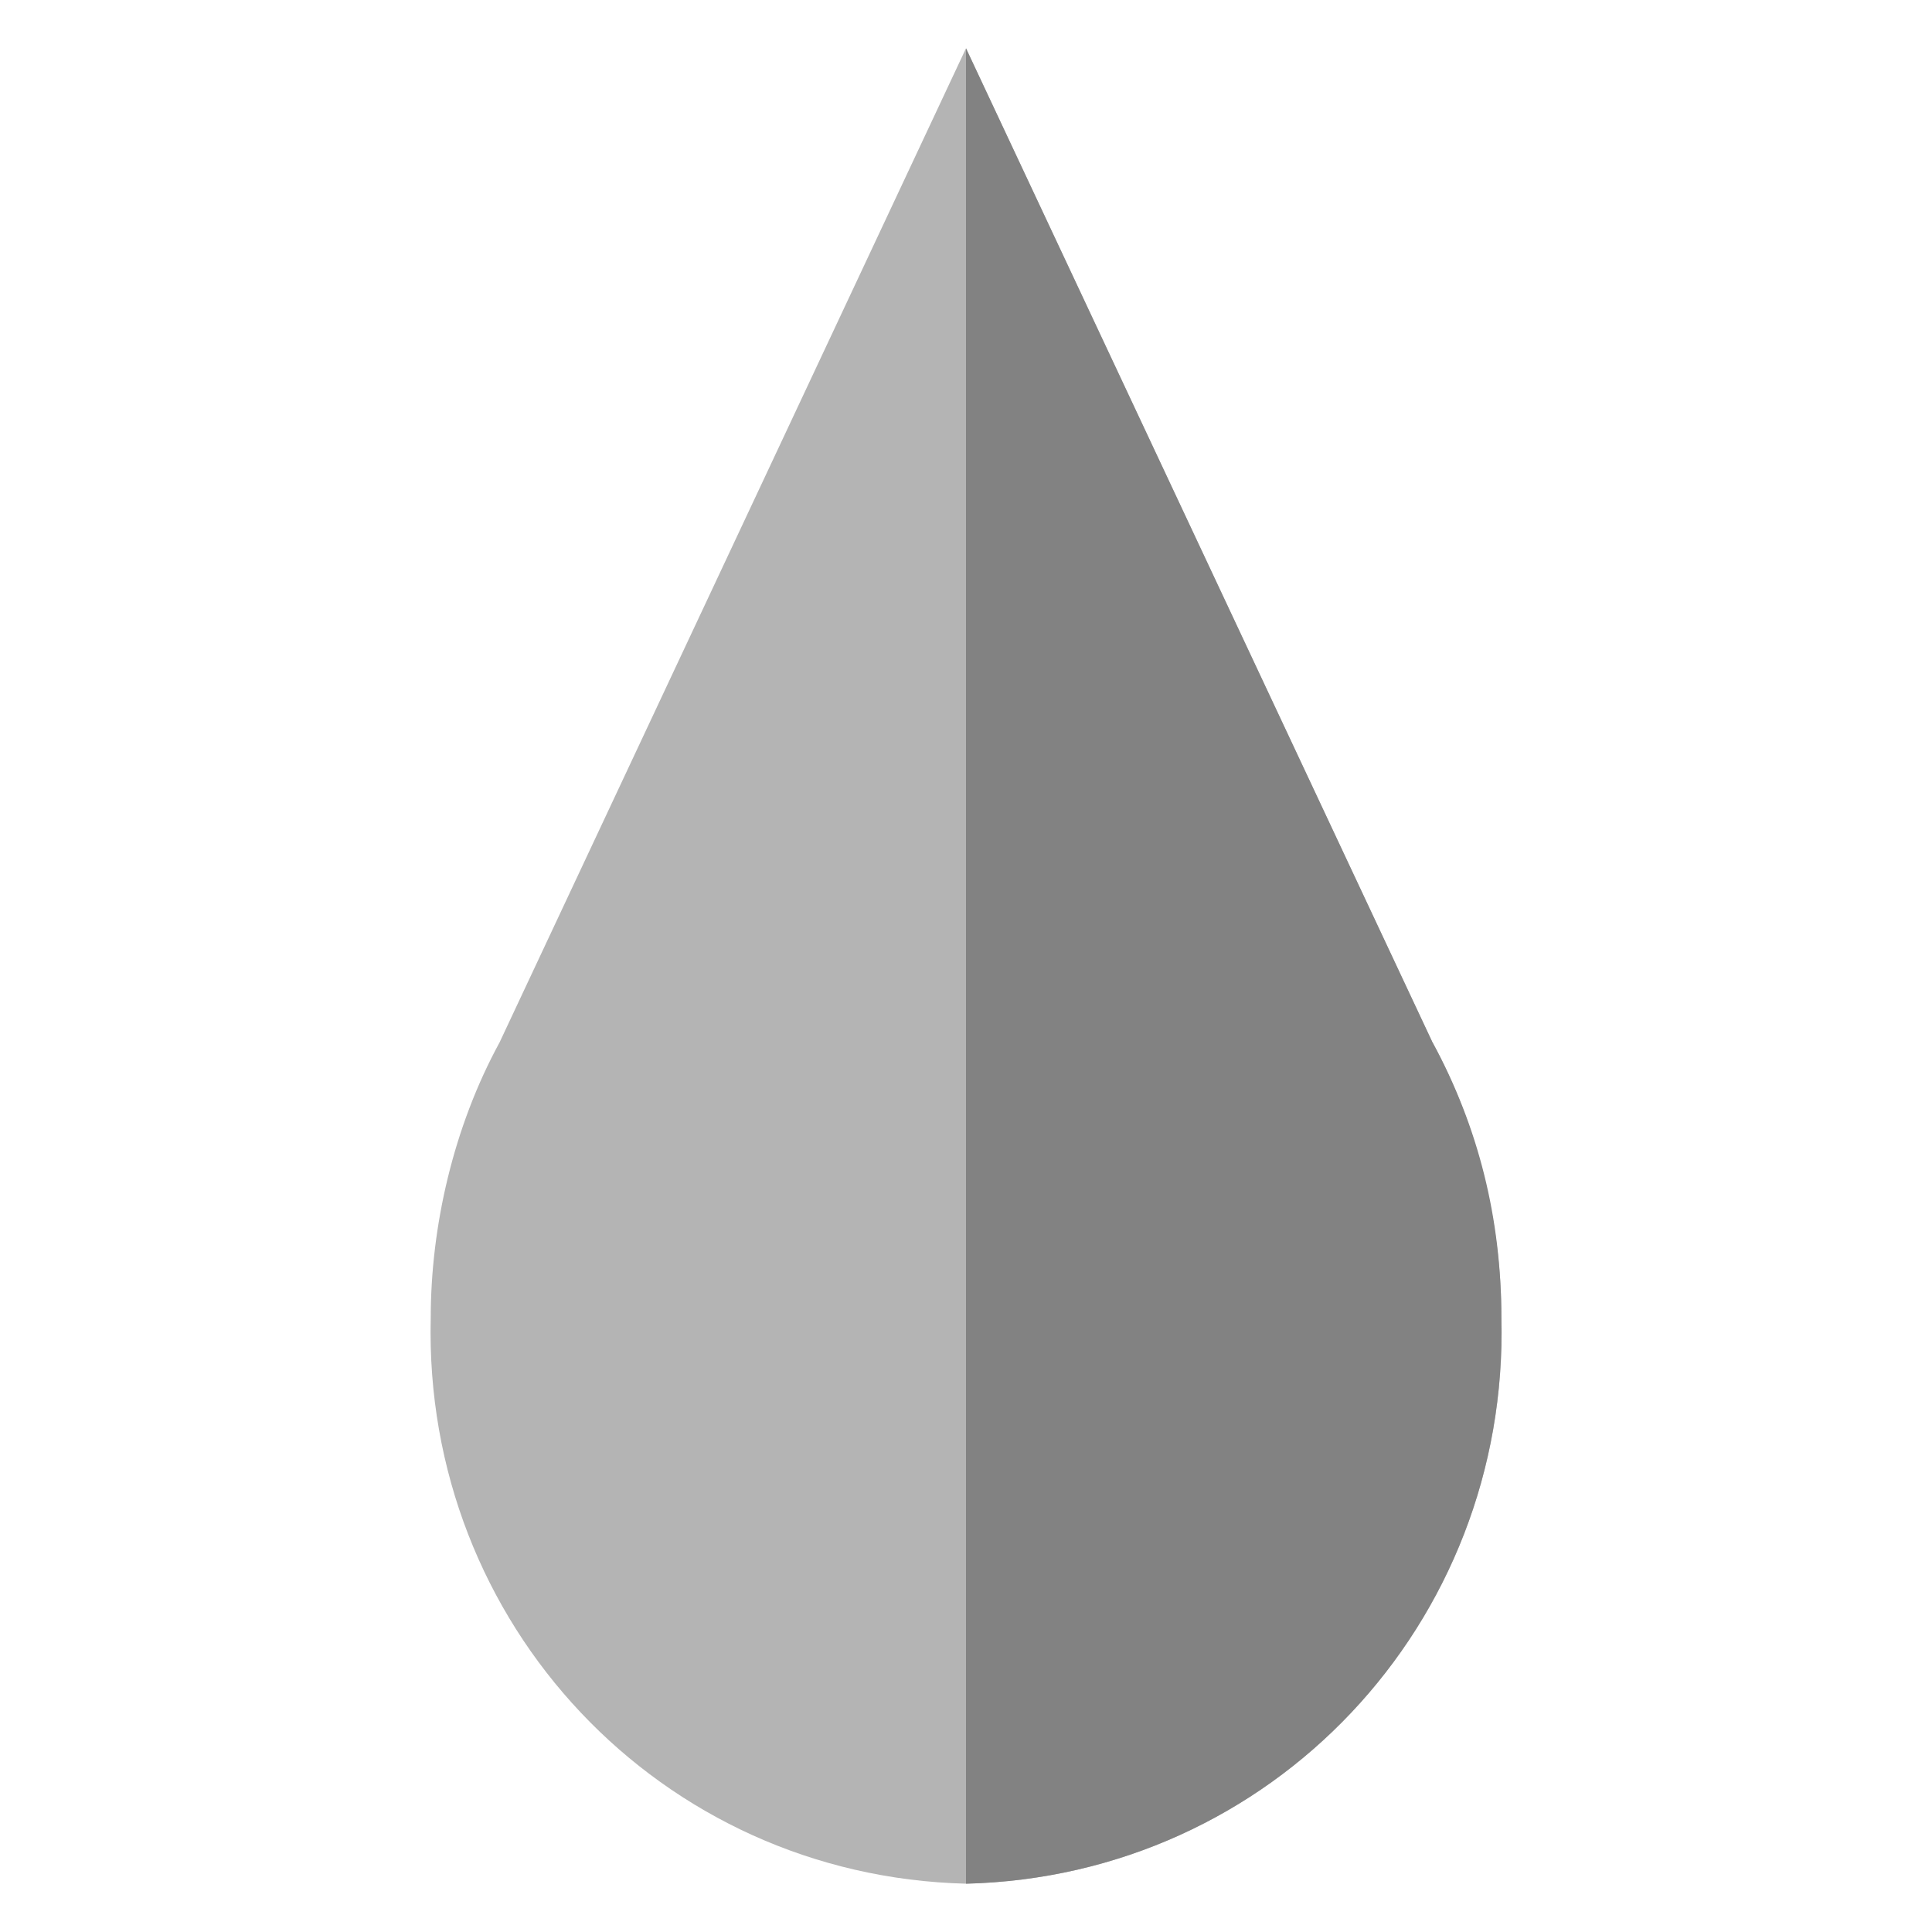 <svg xmlns="http://www.w3.org/2000/svg" viewBox="0 0 20 20">
  <rect width="20" height="20" style="fill: none;"/>
  <g>
    <path d="M14.829,10.792h0L10,.5,5.171,10.792h0c-.475,.871-.712,1.9-.712,2.85-.079,3.167,2.375,5.779,5.542,5.858,3.167-.079,5.621-2.692,5.542-5.858,0-.95-.238-1.979-.712-2.85Z" style="fill: #b4b4b4;"/>
    <path d="M15.542,13.642c0-1.029-.238-1.979-.712-2.85h0L10,.5V19.5c3.167-.079,5.621-2.692,5.542-5.858Z" style="fill: #828282;"/>
  </g>
</svg>